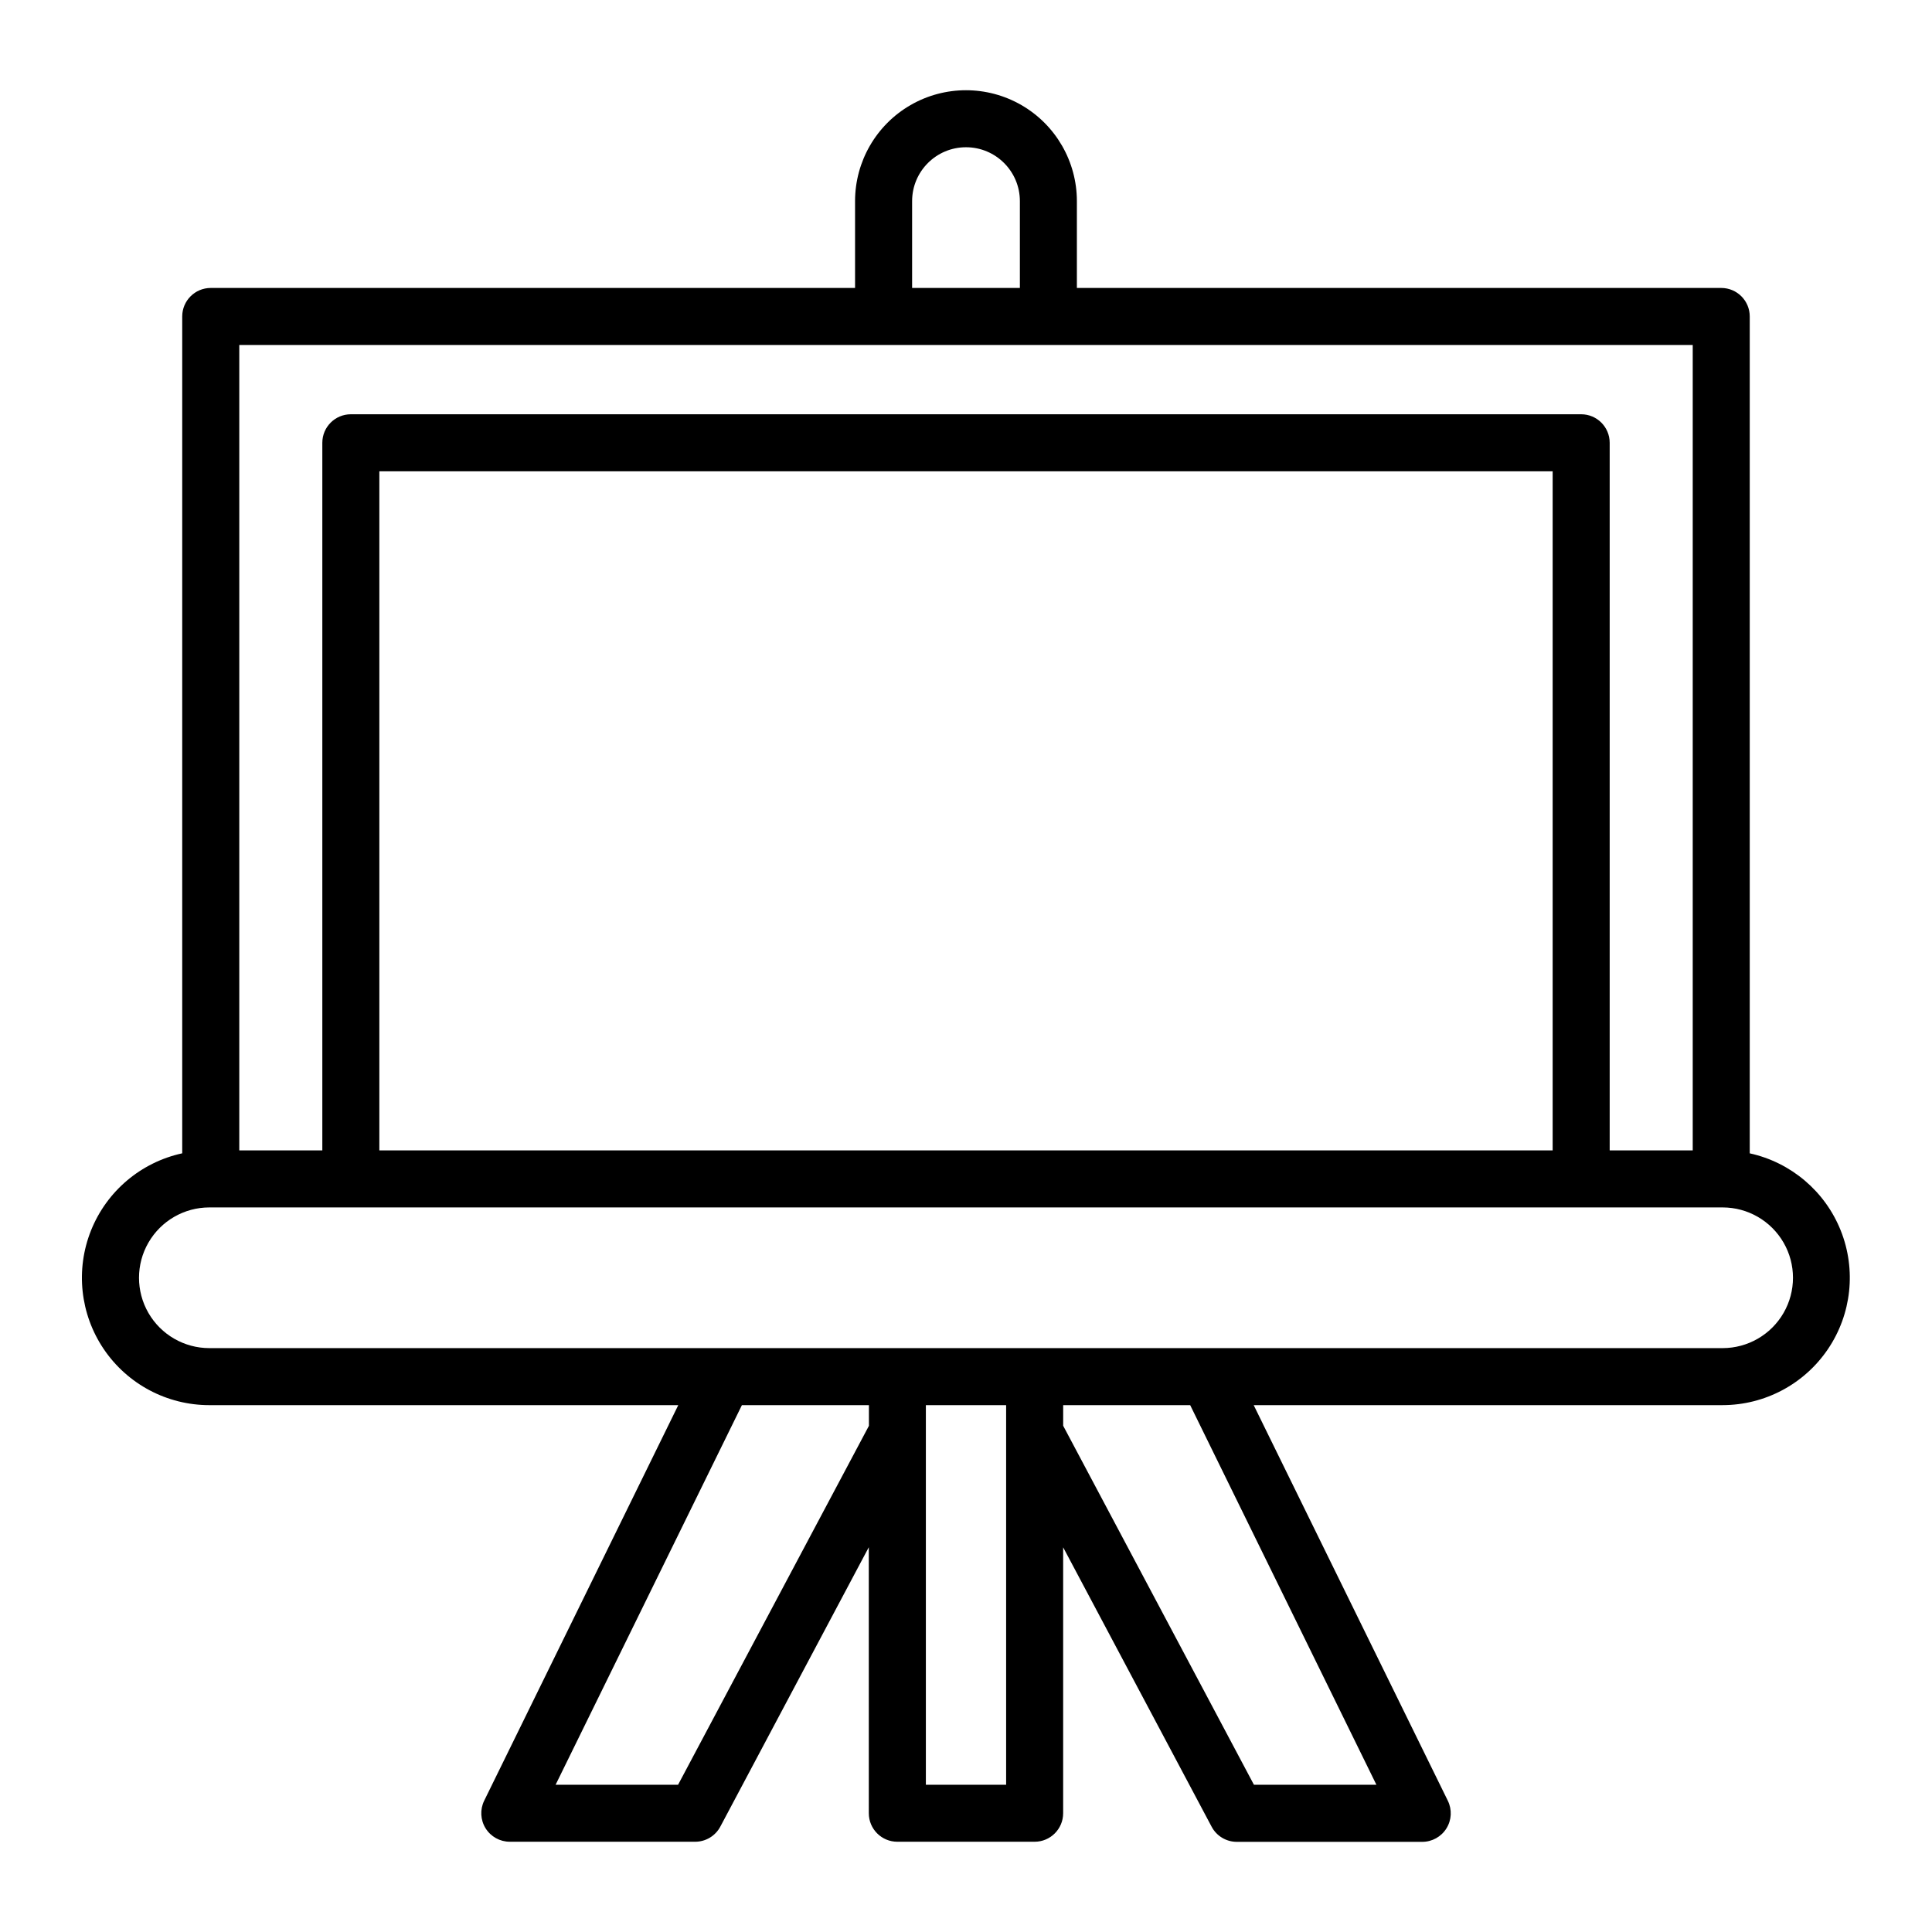 <?xml version="1.0" encoding="UTF-8"?>
<!-- The Best Svg Icon site in the world: iconSvg.co, Visit us! https://iconsvg.co -->
<svg fill="#000000" width="800px" height="800px" version="1.1" viewBox="144 144 512 512" xmlns="http://www.w3.org/2000/svg">
 <path d="m607.7 449.64v-221.77c0-4.176-3.383-7.559-7.555-7.559h-170.76v-23.008c0-10.5-5.602-20.203-14.695-25.453s-20.301-5.25-29.395 0-14.695 14.953-14.695 25.453v23.008h-170.75c-4.176 0-7.559 3.383-7.559 7.559v221.77c-10.949 2.379-20.004 10.039-24.168 20.441-4.16 10.402-2.891 22.191 3.391 31.469 6.285 9.277 16.762 14.832 27.965 14.828h124.27l-51.43 104.82c-1.148 2.344-1.008 5.113 0.371 7.324 1.383 2.215 3.805 3.559 6.414 3.559h49.125c2.801 0 5.371-1.551 6.676-4.027l39.336-74.023 0.004 70.496c0 4.172 3.383 7.555 7.555 7.555h36.387c4.172 0 7.559-3.383 7.559-7.555v-70.473l39.336 74.023c1.305 2.477 3.875 4.027 6.676 4.031h49.152c2.606 0 5.031-1.348 6.41-3.559 1.383-2.215 1.523-4.981 0.375-7.324l-51.453-104.85h124.27c11.188-0.016 21.641-5.574 27.91-14.844 6.269-9.266 7.539-21.039 3.391-31.43-4.148-10.391-13.18-18.051-24.105-20.453zm-221.98-252.34c0-7.887 6.394-14.277 14.281-14.277 7.883 0 14.277 6.391 14.277 14.277v23.008h-28.559zm-7.559 38.125h214.43v213.44h-22.008v-187.52c0-4.176-3.383-7.559-7.555-7.559h-326.05c-4.176 0-7.559 3.383-7.559 7.559v187.52h-22.008v-213.44zm-133.63 213.44v-179.96h310.94v179.96zm79.164 168.12h-32.457l49.375-100.61h33.66v5.477zm86.941 0h-21.27v-100.61h21.27zm98.129 0h-32.457l-50.555-95.148v-5.461h33.66zm91.754-115.72h-401.04c-6.656 0-12.812-3.555-16.141-9.32-3.332-5.769-3.332-12.875 0-18.641 3.328-5.769 9.484-9.324 16.141-9.324h401.04c6.66 0 12.812 3.555 16.145 9.324 3.328 5.766 3.328 12.871 0 18.641-3.332 5.766-9.484 9.32-16.145 9.32z"/>
</svg>